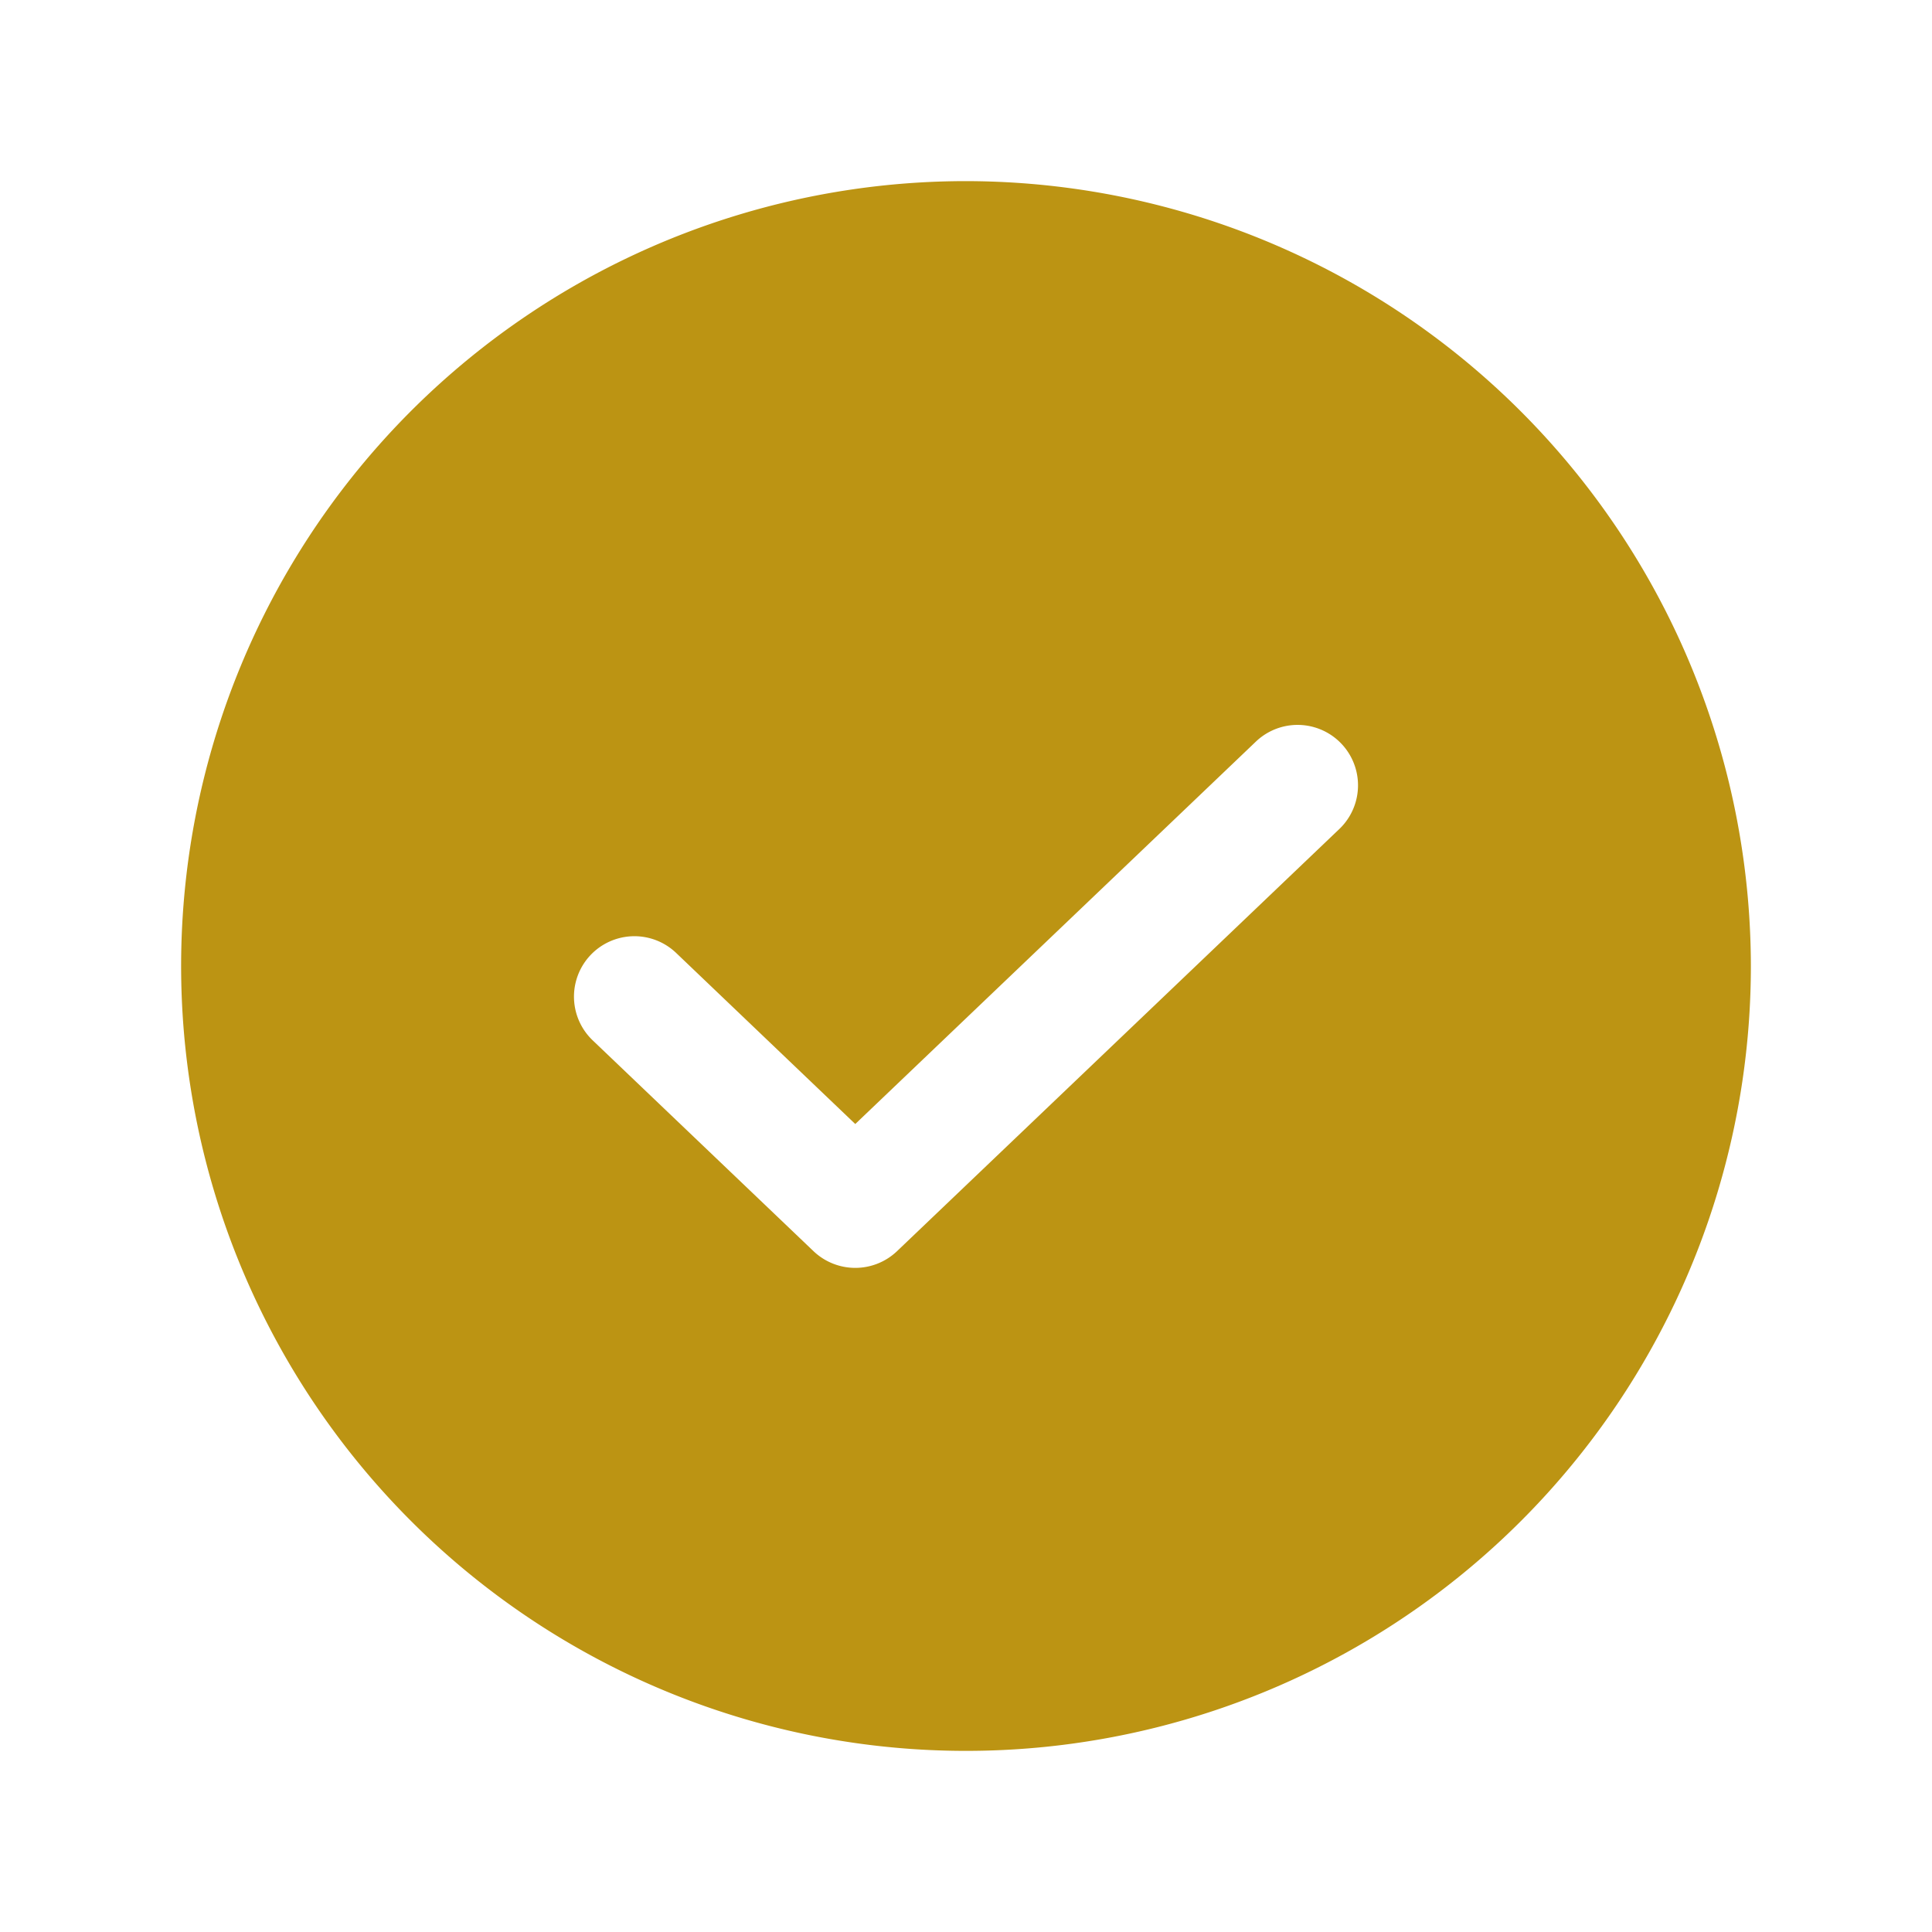 <svg xmlns="http://www.w3.org/2000/svg" viewBox="0 0 256 256">
    <rect width="256" height="256" fill="none"></rect>
    <path fill="#BC9413" d="M128,24A104,104,0,1,0,232,128,104.12,104.12,0,0,0,128,24Zm49.531,85.789-58.672,56a8.024,8.024,0,0,1-11.062,0l-29.328-28a8.007,8.007,0,0,1,11.062-11.578l23.797,22.727,53.141-50.727a8.007,8.007,0,0,1,11.062,11.578Z"></path>
</svg>
